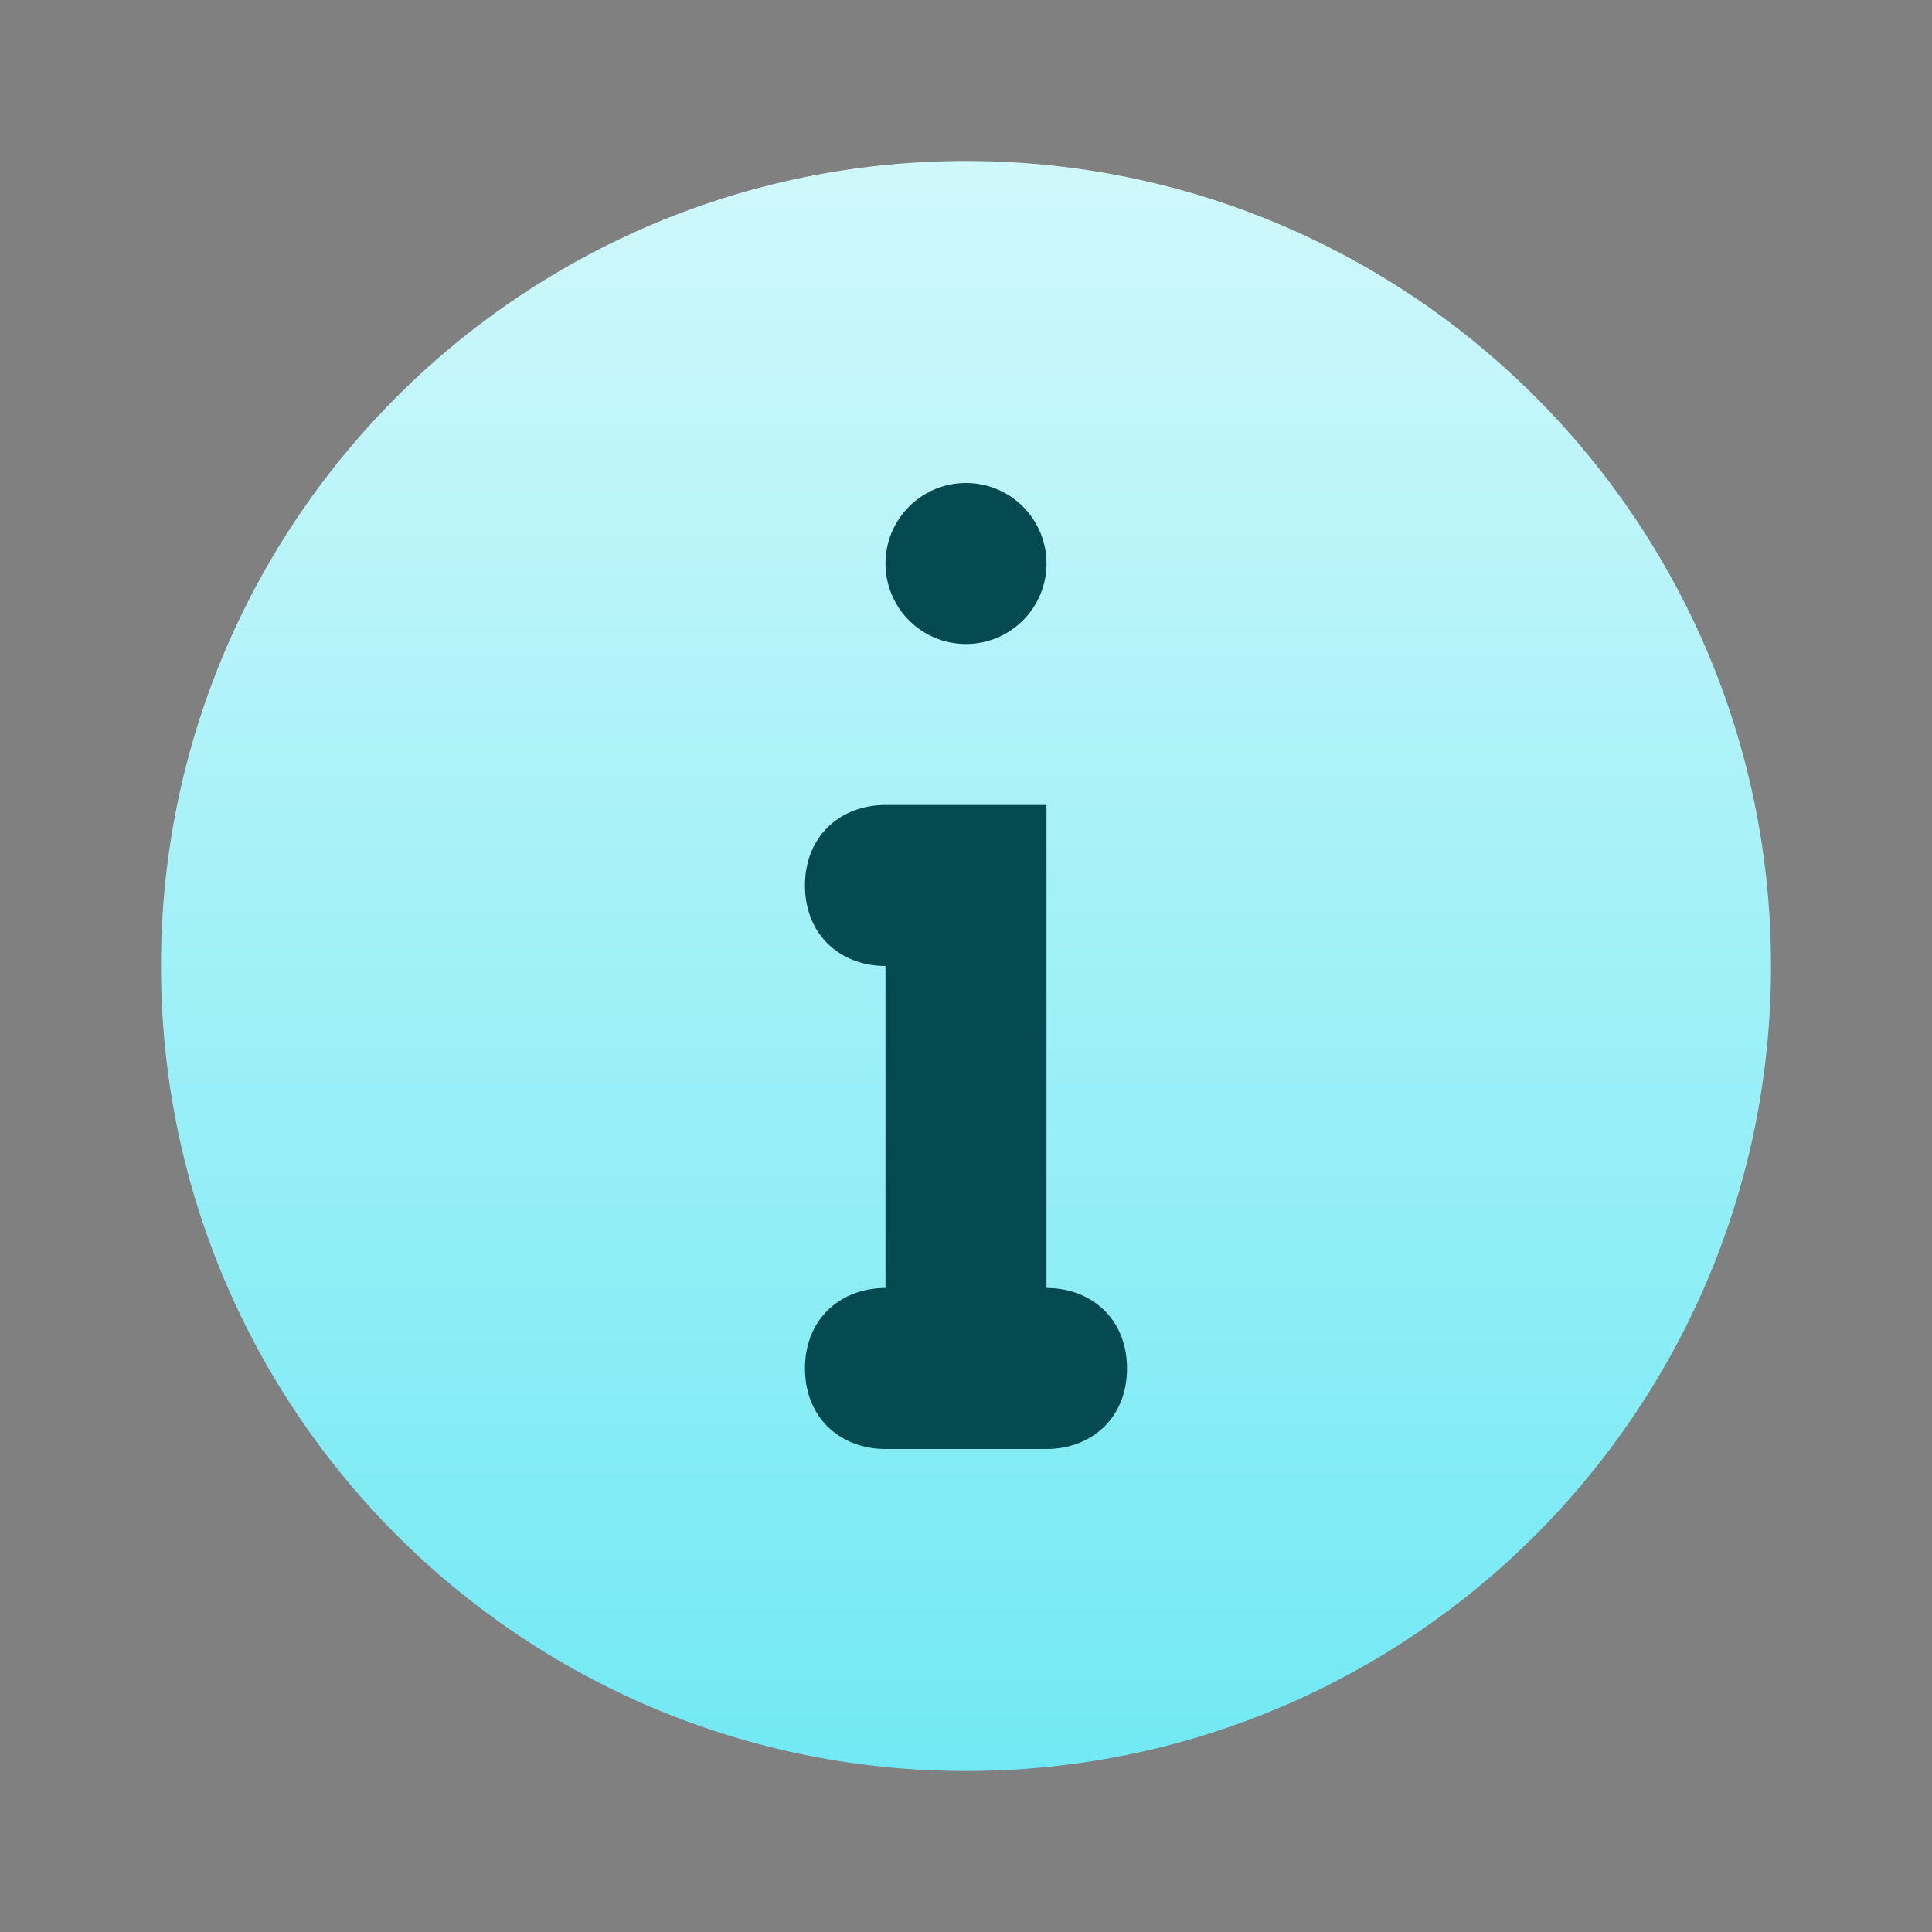 <svg width="24" height="24" viewBox="0 0 24 24" fill="none" xmlns="http://www.w3.org/2000/svg">
    <rect x="0" y="0" width="24" height="24" fill="#808080" stroke="none"/>
    <path fill="#064A51" d="M16 5H8v14h8z"/>
    <path fill-rule="evenodd" clip-rule="evenodd" d="M22 12c0 5.523-4.477 10-10 10S2 17.523 2 12 6.477 2 12 2s10 4.477 10 10zM11 7a1 1 0 1 1 2 0 1 1 0 0 1-2 0zm0 3c-.552 0-1 .378-1 1 0 .621.448 1 1 1v4c-.552 0-1 .378-1 1 0 .621.448 1 1 1h2c.552 0 1-.379 1-1 0-.622-.448-1-1-1v-6h-2z" fill="url(#6jjcdo2i3a)"/>
    <defs>
        <linearGradient id="6jjcdo2i3a" x1="12" y1="2" x2="12" y2="22" gradientUnits="userSpaceOnUse">
            <stop stop-color="#D0F8FB"/>
            <stop offset="1" stop-color="#71E9F4"/>
        </linearGradient>
    </defs>
</svg>
